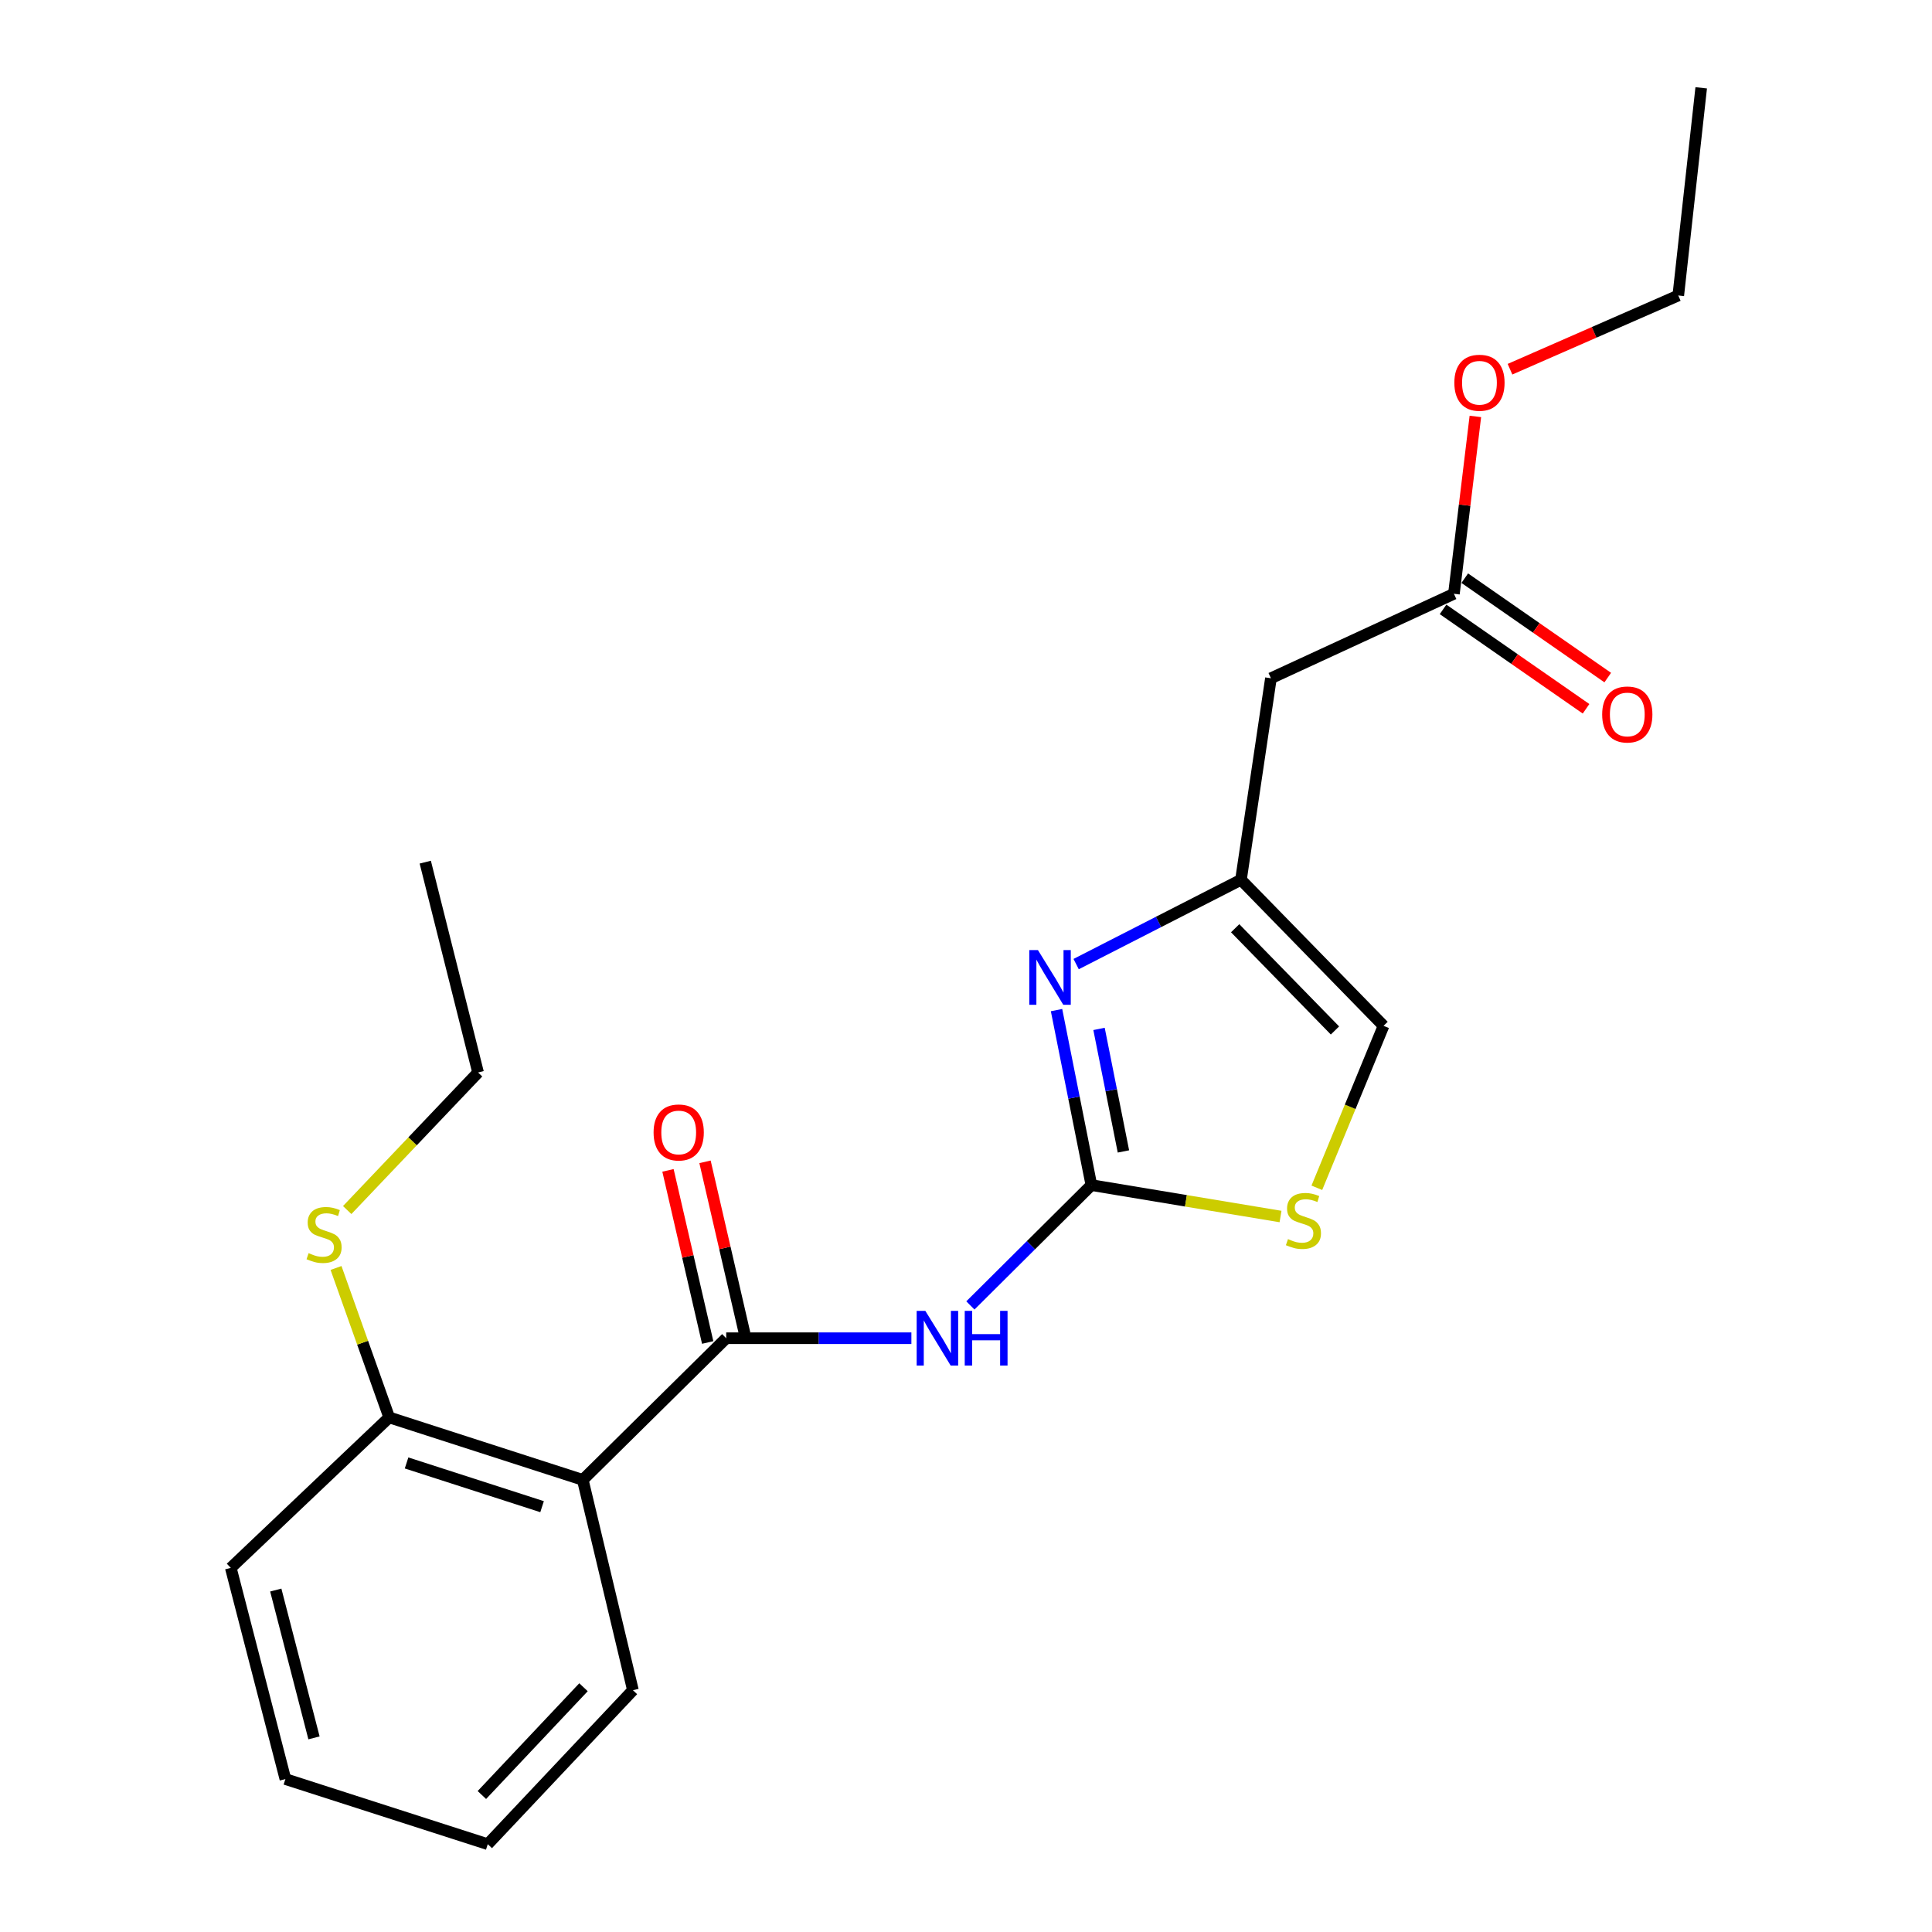 <?xml version='1.0' encoding='iso-8859-1'?>
<svg version='1.1' baseProfile='full'
              xmlns='http://www.w3.org/2000/svg'
                      xmlns:rdkit='http://www.rdkit.org/xml'
                      xmlns:xlink='http://www.w3.org/1999/xlink'
                  xml:space='preserve'
width='1000px' height='1000px' viewBox='0 0 1000 1000'>
<!-- END OF HEADER -->
<rect style='opacity:1.0;fill:#FFFFFF;stroke:none' width='1000' height='1000' x='0' y='0'> </rect>
<path class='bond-1' d='M 564.901,613.41 L 533.585,644.549' style='fill:none;fill-rule:evenodd;stroke:#000000;stroke-width:6px;stroke-linecap:butt;stroke-linejoin:miter;stroke-opacity:1' />
<path class='bond-1' d='M 533.585,644.549 L 502.269,675.689' style='fill:none;fill-rule:evenodd;stroke:#0000FF;stroke-width:6px;stroke-linecap:butt;stroke-linejoin:miter;stroke-opacity:1' />
<path class='bond-2' d='M 564.901,613.41 L 555.88,568.116' style='fill:none;fill-rule:evenodd;stroke:#000000;stroke-width:6px;stroke-linecap:butt;stroke-linejoin:miter;stroke-opacity:1' />
<path class='bond-2' d='M 555.88,568.116 L 546.859,522.823' style='fill:none;fill-rule:evenodd;stroke:#0000FF;stroke-width:6px;stroke-linecap:butt;stroke-linejoin:miter;stroke-opacity:1' />
<path class='bond-2' d='M 581.486,595.979 L 575.171,564.274' style='fill:none;fill-rule:evenodd;stroke:#000000;stroke-width:6px;stroke-linecap:butt;stroke-linejoin:miter;stroke-opacity:1' />
<path class='bond-2' d='M 575.171,564.274 L 568.856,532.569' style='fill:none;fill-rule:evenodd;stroke:#0000FF;stroke-width:6px;stroke-linecap:butt;stroke-linejoin:miter;stroke-opacity:1' />
<path class='bond-5' d='M 564.901,613.41 L 613.85,621.539' style='fill:none;fill-rule:evenodd;stroke:#000000;stroke-width:6px;stroke-linecap:butt;stroke-linejoin:miter;stroke-opacity:1' />
<path class='bond-5' d='M 613.85,621.539 L 662.799,629.667' style='fill:none;fill-rule:evenodd;stroke:#CCCC00;stroke-width:6px;stroke-linecap:butt;stroke-linejoin:miter;stroke-opacity:1' />
<path class='bond-0' d='M 375.881,692.659 L 423.806,692.659' style='fill:none;fill-rule:evenodd;stroke:#000000;stroke-width:6px;stroke-linecap:butt;stroke-linejoin:miter;stroke-opacity:1' />
<path class='bond-0' d='M 423.806,692.659 L 471.731,692.659' style='fill:none;fill-rule:evenodd;stroke:#0000FF;stroke-width:6px;stroke-linecap:butt;stroke-linejoin:miter;stroke-opacity:1' />
<path class='bond-3' d='M 375.881,692.659 L 301.648,765.985' style='fill:none;fill-rule:evenodd;stroke:#000000;stroke-width:6px;stroke-linecap:butt;stroke-linejoin:miter;stroke-opacity:1' />
<path class='bond-10' d='M 385.464,690.448 L 375.189,645.905' style='fill:none;fill-rule:evenodd;stroke:#000000;stroke-width:6px;stroke-linecap:butt;stroke-linejoin:miter;stroke-opacity:1' />
<path class='bond-10' d='M 375.189,645.905 L 364.913,601.363' style='fill:none;fill-rule:evenodd;stroke:#FF0000;stroke-width:6px;stroke-linecap:butt;stroke-linejoin:miter;stroke-opacity:1' />
<path class='bond-10' d='M 366.298,694.87 L 356.022,650.327' style='fill:none;fill-rule:evenodd;stroke:#000000;stroke-width:6px;stroke-linecap:butt;stroke-linejoin:miter;stroke-opacity:1' />
<path class='bond-10' d='M 356.022,650.327 L 345.746,605.784' style='fill:none;fill-rule:evenodd;stroke:#FF0000;stroke-width:6px;stroke-linecap:butt;stroke-linejoin:miter;stroke-opacity:1' />
<path class='bond-4' d='M 557.008,499.01 L 599.667,477.19' style='fill:none;fill-rule:evenodd;stroke:#0000FF;stroke-width:6px;stroke-linecap:butt;stroke-linejoin:miter;stroke-opacity:1' />
<path class='bond-4' d='M 599.667,477.19 L 642.325,455.371' style='fill:none;fill-rule:evenodd;stroke:#000000;stroke-width:6px;stroke-linecap:butt;stroke-linejoin:miter;stroke-opacity:1' />
<path class='bond-9' d='M 301.648,765.985 L 201.45,733.649' style='fill:none;fill-rule:evenodd;stroke:#000000;stroke-width:6px;stroke-linecap:butt;stroke-linejoin:miter;stroke-opacity:1' />
<path class='bond-9' d='M 280.577,779.854 L 210.439,757.219' style='fill:none;fill-rule:evenodd;stroke:#000000;stroke-width:6px;stroke-linecap:butt;stroke-linejoin:miter;stroke-opacity:1' />
<path class='bond-14' d='M 301.648,765.985 L 327.602,874.848' style='fill:none;fill-rule:evenodd;stroke:#000000;stroke-width:6px;stroke-linecap:butt;stroke-linejoin:miter;stroke-opacity:1' />
<path class='bond-6' d='M 642.325,455.371 L 657.831,351.064' style='fill:none;fill-rule:evenodd;stroke:#000000;stroke-width:6px;stroke-linecap:butt;stroke-linejoin:miter;stroke-opacity:1' />
<path class='bond-22' d='M 642.325,455.371 L 716.121,530.97' style='fill:none;fill-rule:evenodd;stroke:#000000;stroke-width:6px;stroke-linecap:butt;stroke-linejoin:miter;stroke-opacity:1' />
<path class='bond-22' d='M 639.318,480.45 L 690.976,533.37' style='fill:none;fill-rule:evenodd;stroke:#000000;stroke-width:6px;stroke-linecap:butt;stroke-linejoin:miter;stroke-opacity:1' />
<path class='bond-7' d='M 681.597,614.796 L 698.859,572.883' style='fill:none;fill-rule:evenodd;stroke:#CCCC00;stroke-width:6px;stroke-linecap:butt;stroke-linejoin:miter;stroke-opacity:1' />
<path class='bond-7' d='M 698.859,572.883 L 716.121,530.97' style='fill:none;fill-rule:evenodd;stroke:#000000;stroke-width:6px;stroke-linecap:butt;stroke-linejoin:miter;stroke-opacity:1' />
<path class='bond-8' d='M 657.831,351.064 L 752.543,307.341' style='fill:none;fill-rule:evenodd;stroke:#000000;stroke-width:6px;stroke-linecap:butt;stroke-linejoin:miter;stroke-opacity:1' />
<path class='bond-11' d='M 746.929,315.417 L 783.933,341.142' style='fill:none;fill-rule:evenodd;stroke:#000000;stroke-width:6px;stroke-linecap:butt;stroke-linejoin:miter;stroke-opacity:1' />
<path class='bond-11' d='M 783.933,341.142 L 820.937,366.867' style='fill:none;fill-rule:evenodd;stroke:#FF0000;stroke-width:6px;stroke-linecap:butt;stroke-linejoin:miter;stroke-opacity:1' />
<path class='bond-11' d='M 758.157,299.266 L 795.161,324.991' style='fill:none;fill-rule:evenodd;stroke:#000000;stroke-width:6px;stroke-linecap:butt;stroke-linejoin:miter;stroke-opacity:1' />
<path class='bond-11' d='M 795.161,324.991 L 832.165,350.716' style='fill:none;fill-rule:evenodd;stroke:#FF0000;stroke-width:6px;stroke-linecap:butt;stroke-linejoin:miter;stroke-opacity:1' />
<path class='bond-13' d='M 752.543,307.341 L 758.096,261.442' style='fill:none;fill-rule:evenodd;stroke:#000000;stroke-width:6px;stroke-linecap:butt;stroke-linejoin:miter;stroke-opacity:1' />
<path class='bond-13' d='M 758.096,261.442 L 763.648,215.542' style='fill:none;fill-rule:evenodd;stroke:#FF0000;stroke-width:6px;stroke-linecap:butt;stroke-linejoin:miter;stroke-opacity:1' />
<path class='bond-12' d='M 201.45,733.649 L 187.688,694.974' style='fill:none;fill-rule:evenodd;stroke:#000000;stroke-width:6px;stroke-linecap:butt;stroke-linejoin:miter;stroke-opacity:1' />
<path class='bond-12' d='M 187.688,694.974 L 173.927,656.298' style='fill:none;fill-rule:evenodd;stroke:#CCCC00;stroke-width:6px;stroke-linecap:butt;stroke-linejoin:miter;stroke-opacity:1' />
<path class='bond-15' d='M 201.45,733.649 L 119.458,811.532' style='fill:none;fill-rule:evenodd;stroke:#000000;stroke-width:6px;stroke-linecap:butt;stroke-linejoin:miter;stroke-opacity:1' />
<path class='bond-16' d='M 179.709,626.319 L 213.577,590.714' style='fill:none;fill-rule:evenodd;stroke:#CCCC00;stroke-width:6px;stroke-linecap:butt;stroke-linejoin:miter;stroke-opacity:1' />
<path class='bond-16' d='M 213.577,590.714 L 247.446,555.109' style='fill:none;fill-rule:evenodd;stroke:#000000;stroke-width:6px;stroke-linecap:butt;stroke-linejoin:miter;stroke-opacity:1' />
<path class='bond-17' d='M 781.575,191.103 L 825.125,172.022' style='fill:none;fill-rule:evenodd;stroke:#FF0000;stroke-width:6px;stroke-linecap:butt;stroke-linejoin:miter;stroke-opacity:1' />
<path class='bond-17' d='M 825.125,172.022 L 868.674,152.941' style='fill:none;fill-rule:evenodd;stroke:#000000;stroke-width:6px;stroke-linecap:butt;stroke-linejoin:miter;stroke-opacity:1' />
<path class='bond-18' d='M 327.602,874.848 L 252.462,954.545' style='fill:none;fill-rule:evenodd;stroke:#000000;stroke-width:6px;stroke-linecap:butt;stroke-linejoin:miter;stroke-opacity:1' />
<path class='bond-18' d='M 302.019,873.309 L 249.42,929.097' style='fill:none;fill-rule:evenodd;stroke:#000000;stroke-width:6px;stroke-linecap:butt;stroke-linejoin:miter;stroke-opacity:1' />
<path class='bond-23' d='M 119.458,811.532 L 147.718,920.844' style='fill:none;fill-rule:evenodd;stroke:#000000;stroke-width:6px;stroke-linecap:butt;stroke-linejoin:miter;stroke-opacity:1' />
<path class='bond-23' d='M 142.741,823.006 L 162.523,899.524' style='fill:none;fill-rule:evenodd;stroke:#000000;stroke-width:6px;stroke-linecap:butt;stroke-linejoin:miter;stroke-opacity:1' />
<path class='bond-19' d='M 247.446,555.109 L 220.115,446.246' style='fill:none;fill-rule:evenodd;stroke:#000000;stroke-width:6px;stroke-linecap:butt;stroke-linejoin:miter;stroke-opacity:1' />
<path class='bond-20' d='M 868.674,152.941 L 880.542,45.455' style='fill:none;fill-rule:evenodd;stroke:#000000;stroke-width:6px;stroke-linecap:butt;stroke-linejoin:miter;stroke-opacity:1' />
<path class='bond-21' d='M 252.462,954.545 L 147.718,920.844' style='fill:none;fill-rule:evenodd;stroke:#000000;stroke-width:6px;stroke-linecap:butt;stroke-linejoin:miter;stroke-opacity:1' />
<path  class='atom-2' d='M 478.944 678.499
L 488.224 693.499
Q 489.144 694.979, 490.624 697.659
Q 492.104 700.339, 492.184 700.499
L 492.184 678.499
L 495.944 678.499
L 495.944 706.819
L 492.064 706.819
L 482.104 690.419
Q 480.944 688.499, 479.704 686.299
Q 478.504 684.099, 478.144 683.419
L 478.144 706.819
L 474.464 706.819
L 474.464 678.499
L 478.944 678.499
' fill='#0000FF'/>
<path  class='atom-2' d='M 499.344 678.499
L 503.184 678.499
L 503.184 690.539
L 517.664 690.539
L 517.664 678.499
L 521.504 678.499
L 521.504 706.819
L 517.664 706.819
L 517.664 693.739
L 503.184 693.739
L 503.184 706.819
L 499.344 706.819
L 499.344 678.499
' fill='#0000FF'/>
<path  class='atom-3' d='M 537.233 491.763
L 546.513 506.763
Q 547.433 508.243, 548.913 510.923
Q 550.393 513.603, 550.473 513.763
L 550.473 491.763
L 554.233 491.763
L 554.233 520.083
L 550.353 520.083
L 540.393 503.683
Q 539.233 501.763, 537.993 499.563
Q 536.793 497.363, 536.433 496.683
L 536.433 520.083
L 532.753 520.083
L 532.753 491.763
L 537.233 491.763
' fill='#0000FF'/>
<path  class='atom-6' d='M 666.66 641.357
Q 666.98 641.477, 668.3 642.037
Q 669.62 642.597, 671.06 642.957
Q 672.54 643.277, 673.98 643.277
Q 676.66 643.277, 678.22 641.997
Q 679.78 640.677, 679.78 638.397
Q 679.78 636.837, 678.98 635.877
Q 678.22 634.917, 677.02 634.397
Q 675.82 633.877, 673.82 633.277
Q 671.3 632.517, 669.78 631.797
Q 668.3 631.077, 667.22 629.557
Q 666.18 628.037, 666.18 625.477
Q 666.18 621.917, 668.58 619.717
Q 671.02 617.517, 675.82 617.517
Q 679.1 617.517, 682.82 619.077
L 681.9 622.157
Q 678.5 620.757, 675.94 620.757
Q 673.18 620.757, 671.66 621.917
Q 670.14 623.037, 670.18 624.997
Q 670.18 626.517, 670.94 627.437
Q 671.74 628.357, 672.86 628.877
Q 674.02 629.397, 675.94 629.997
Q 678.5 630.797, 680.02 631.597
Q 681.54 632.397, 682.62 634.037
Q 683.74 635.637, 683.74 638.397
Q 683.74 642.317, 681.1 644.437
Q 678.5 646.517, 674.14 646.517
Q 671.62 646.517, 669.7 645.957
Q 667.82 645.437, 665.58 644.517
L 666.66 641.357
' fill='#CCCC00'/>
<path  class='atom-11' d='M 338.293 586.159
Q 338.293 579.359, 341.653 575.559
Q 345.013 571.759, 351.293 571.759
Q 357.573 571.759, 360.933 575.559
Q 364.293 579.359, 364.293 586.159
Q 364.293 593.039, 360.893 596.959
Q 357.493 600.839, 351.293 600.839
Q 345.053 600.839, 341.653 596.959
Q 338.293 593.079, 338.293 586.159
M 351.293 597.639
Q 355.613 597.639, 357.933 594.759
Q 360.293 591.839, 360.293 586.159
Q 360.293 580.599, 357.933 577.799
Q 355.613 574.959, 351.293 574.959
Q 346.973 574.959, 344.613 577.759
Q 342.293 580.559, 342.293 586.159
Q 342.293 591.879, 344.613 594.759
Q 346.973 597.639, 351.293 597.639
' fill='#FF0000'/>
<path  class='atom-12' d='M 829.283 369.809
Q 829.283 363.009, 832.643 359.209
Q 836.003 355.409, 842.283 355.409
Q 848.563 355.409, 851.923 359.209
Q 855.283 363.009, 855.283 369.809
Q 855.283 376.689, 851.883 380.609
Q 848.483 384.489, 842.283 384.489
Q 836.043 384.489, 832.643 380.609
Q 829.283 376.729, 829.283 369.809
M 842.283 381.289
Q 846.603 381.289, 848.923 378.409
Q 851.283 375.489, 851.283 369.809
Q 851.283 364.249, 848.923 361.449
Q 846.603 358.609, 842.283 358.609
Q 837.963 358.609, 835.603 361.409
Q 833.283 364.209, 833.283 369.809
Q 833.283 375.529, 835.603 378.409
Q 837.963 381.289, 842.283 381.289
' fill='#FF0000'/>
<path  class='atom-13' d='M 159.738 648.624
Q 160.058 648.744, 161.378 649.304
Q 162.698 649.864, 164.138 650.224
Q 165.618 650.544, 167.058 650.544
Q 169.738 650.544, 171.298 649.264
Q 172.858 647.944, 172.858 645.664
Q 172.858 644.104, 172.058 643.144
Q 171.298 642.184, 170.098 641.664
Q 168.898 641.144, 166.898 640.544
Q 164.378 639.784, 162.858 639.064
Q 161.378 638.344, 160.298 636.824
Q 159.258 635.304, 159.258 632.744
Q 159.258 629.184, 161.658 626.984
Q 164.098 624.784, 168.898 624.784
Q 172.178 624.784, 175.898 626.344
L 174.978 629.424
Q 171.578 628.024, 169.018 628.024
Q 166.258 628.024, 164.738 629.184
Q 163.218 630.304, 163.258 632.264
Q 163.258 633.784, 164.018 634.704
Q 164.818 635.624, 165.938 636.144
Q 167.098 636.664, 169.018 637.264
Q 171.578 638.064, 173.098 638.864
Q 174.618 639.664, 175.698 641.304
Q 176.818 642.904, 176.818 645.664
Q 176.818 649.584, 174.178 651.704
Q 171.578 653.784, 167.218 653.784
Q 164.698 653.784, 162.778 653.224
Q 160.898 652.704, 158.658 651.784
L 159.738 648.624
' fill='#CCCC00'/>
<path  class='atom-14' d='M 752.766 198.11
Q 752.766 191.31, 756.126 187.51
Q 759.486 183.71, 765.766 183.71
Q 772.046 183.71, 775.406 187.51
Q 778.766 191.31, 778.766 198.11
Q 778.766 204.99, 775.366 208.91
Q 771.966 212.79, 765.766 212.79
Q 759.526 212.79, 756.126 208.91
Q 752.766 205.03, 752.766 198.11
M 765.766 209.59
Q 770.086 209.59, 772.406 206.71
Q 774.766 203.79, 774.766 198.11
Q 774.766 192.55, 772.406 189.75
Q 770.086 186.91, 765.766 186.91
Q 761.446 186.91, 759.086 189.71
Q 756.766 192.51, 756.766 198.11
Q 756.766 203.83, 759.086 206.71
Q 761.446 209.59, 765.766 209.59
' fill='#FF0000'/>
</svg>
